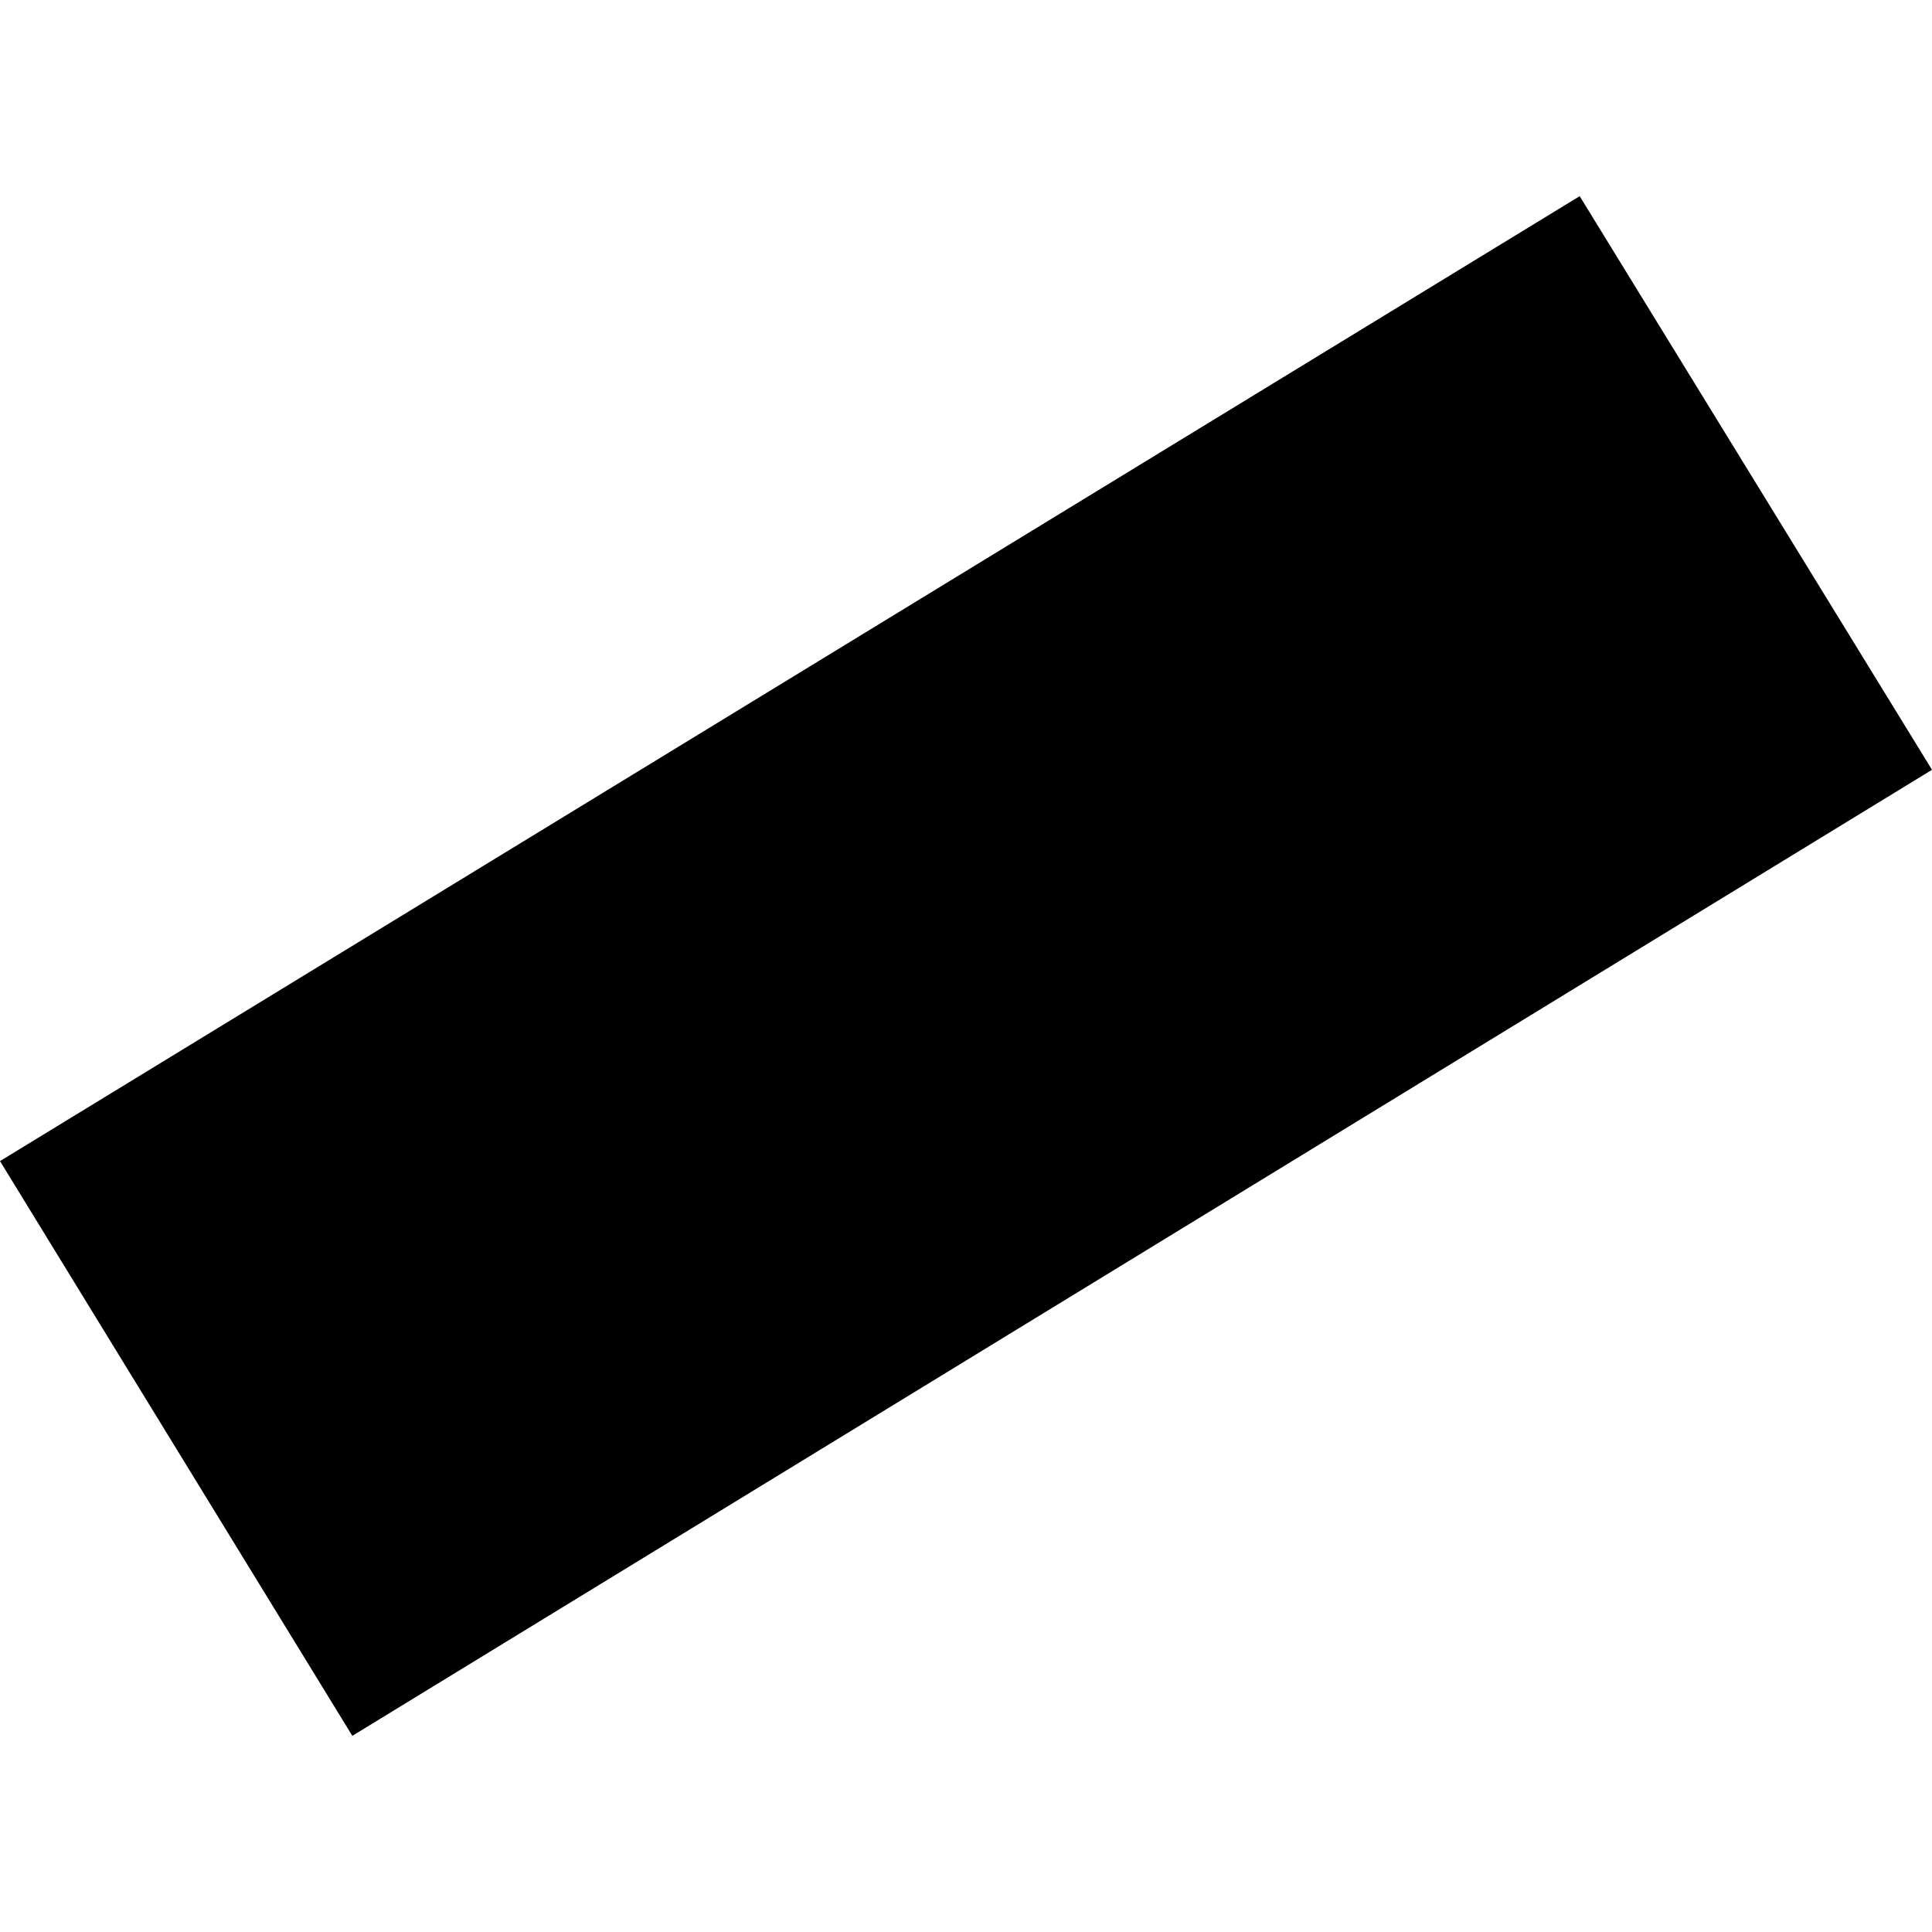 <?xml version="1.0" encoding="utf-8" standalone="no"?>
<!DOCTYPE svg PUBLIC "-//W3C//DTD SVG 1.1//EN"
  "http://www.w3.org/Graphics/SVG/1.1/DTD/svg11.dtd">
<!-- Created with matplotlib (https://matplotlib.org/) -->
<svg height="288pt" version="1.1" viewBox="0 0 288 288" width="288pt" xmlns="http://www.w3.org/2000/svg" xmlns:xlink="http://www.w3.org/1999/xlink">
 <defs>
  <style type="text/css">
*{stroke-linecap:butt;stroke-linejoin:round;}
  </style>
 </defs>
 <g id="figure_1">
  <g id="patch_1">
   <path d="M 0 288 
L 288 288 
L 288 0 
L 0 0 
z
" style="fill:none;opacity:0;"/>
  </g>
  <g id="axes_1">
   <g id="PatchCollection_1">
    <path clip-path="url(#p9bb7ed5038)" d="M 0 173.082 
L 52.521 258.759 
L 288 114.752 
L 235.482 29.241 
L 0 173.082 
"/>
   </g>
  </g>
 </g>
 <defs>
  <clipPath id="p9bb7ed5038">
   <rect height="229.518" width="288" x="0" y="29.241"/>
  </clipPath>
 </defs>
</svg>
